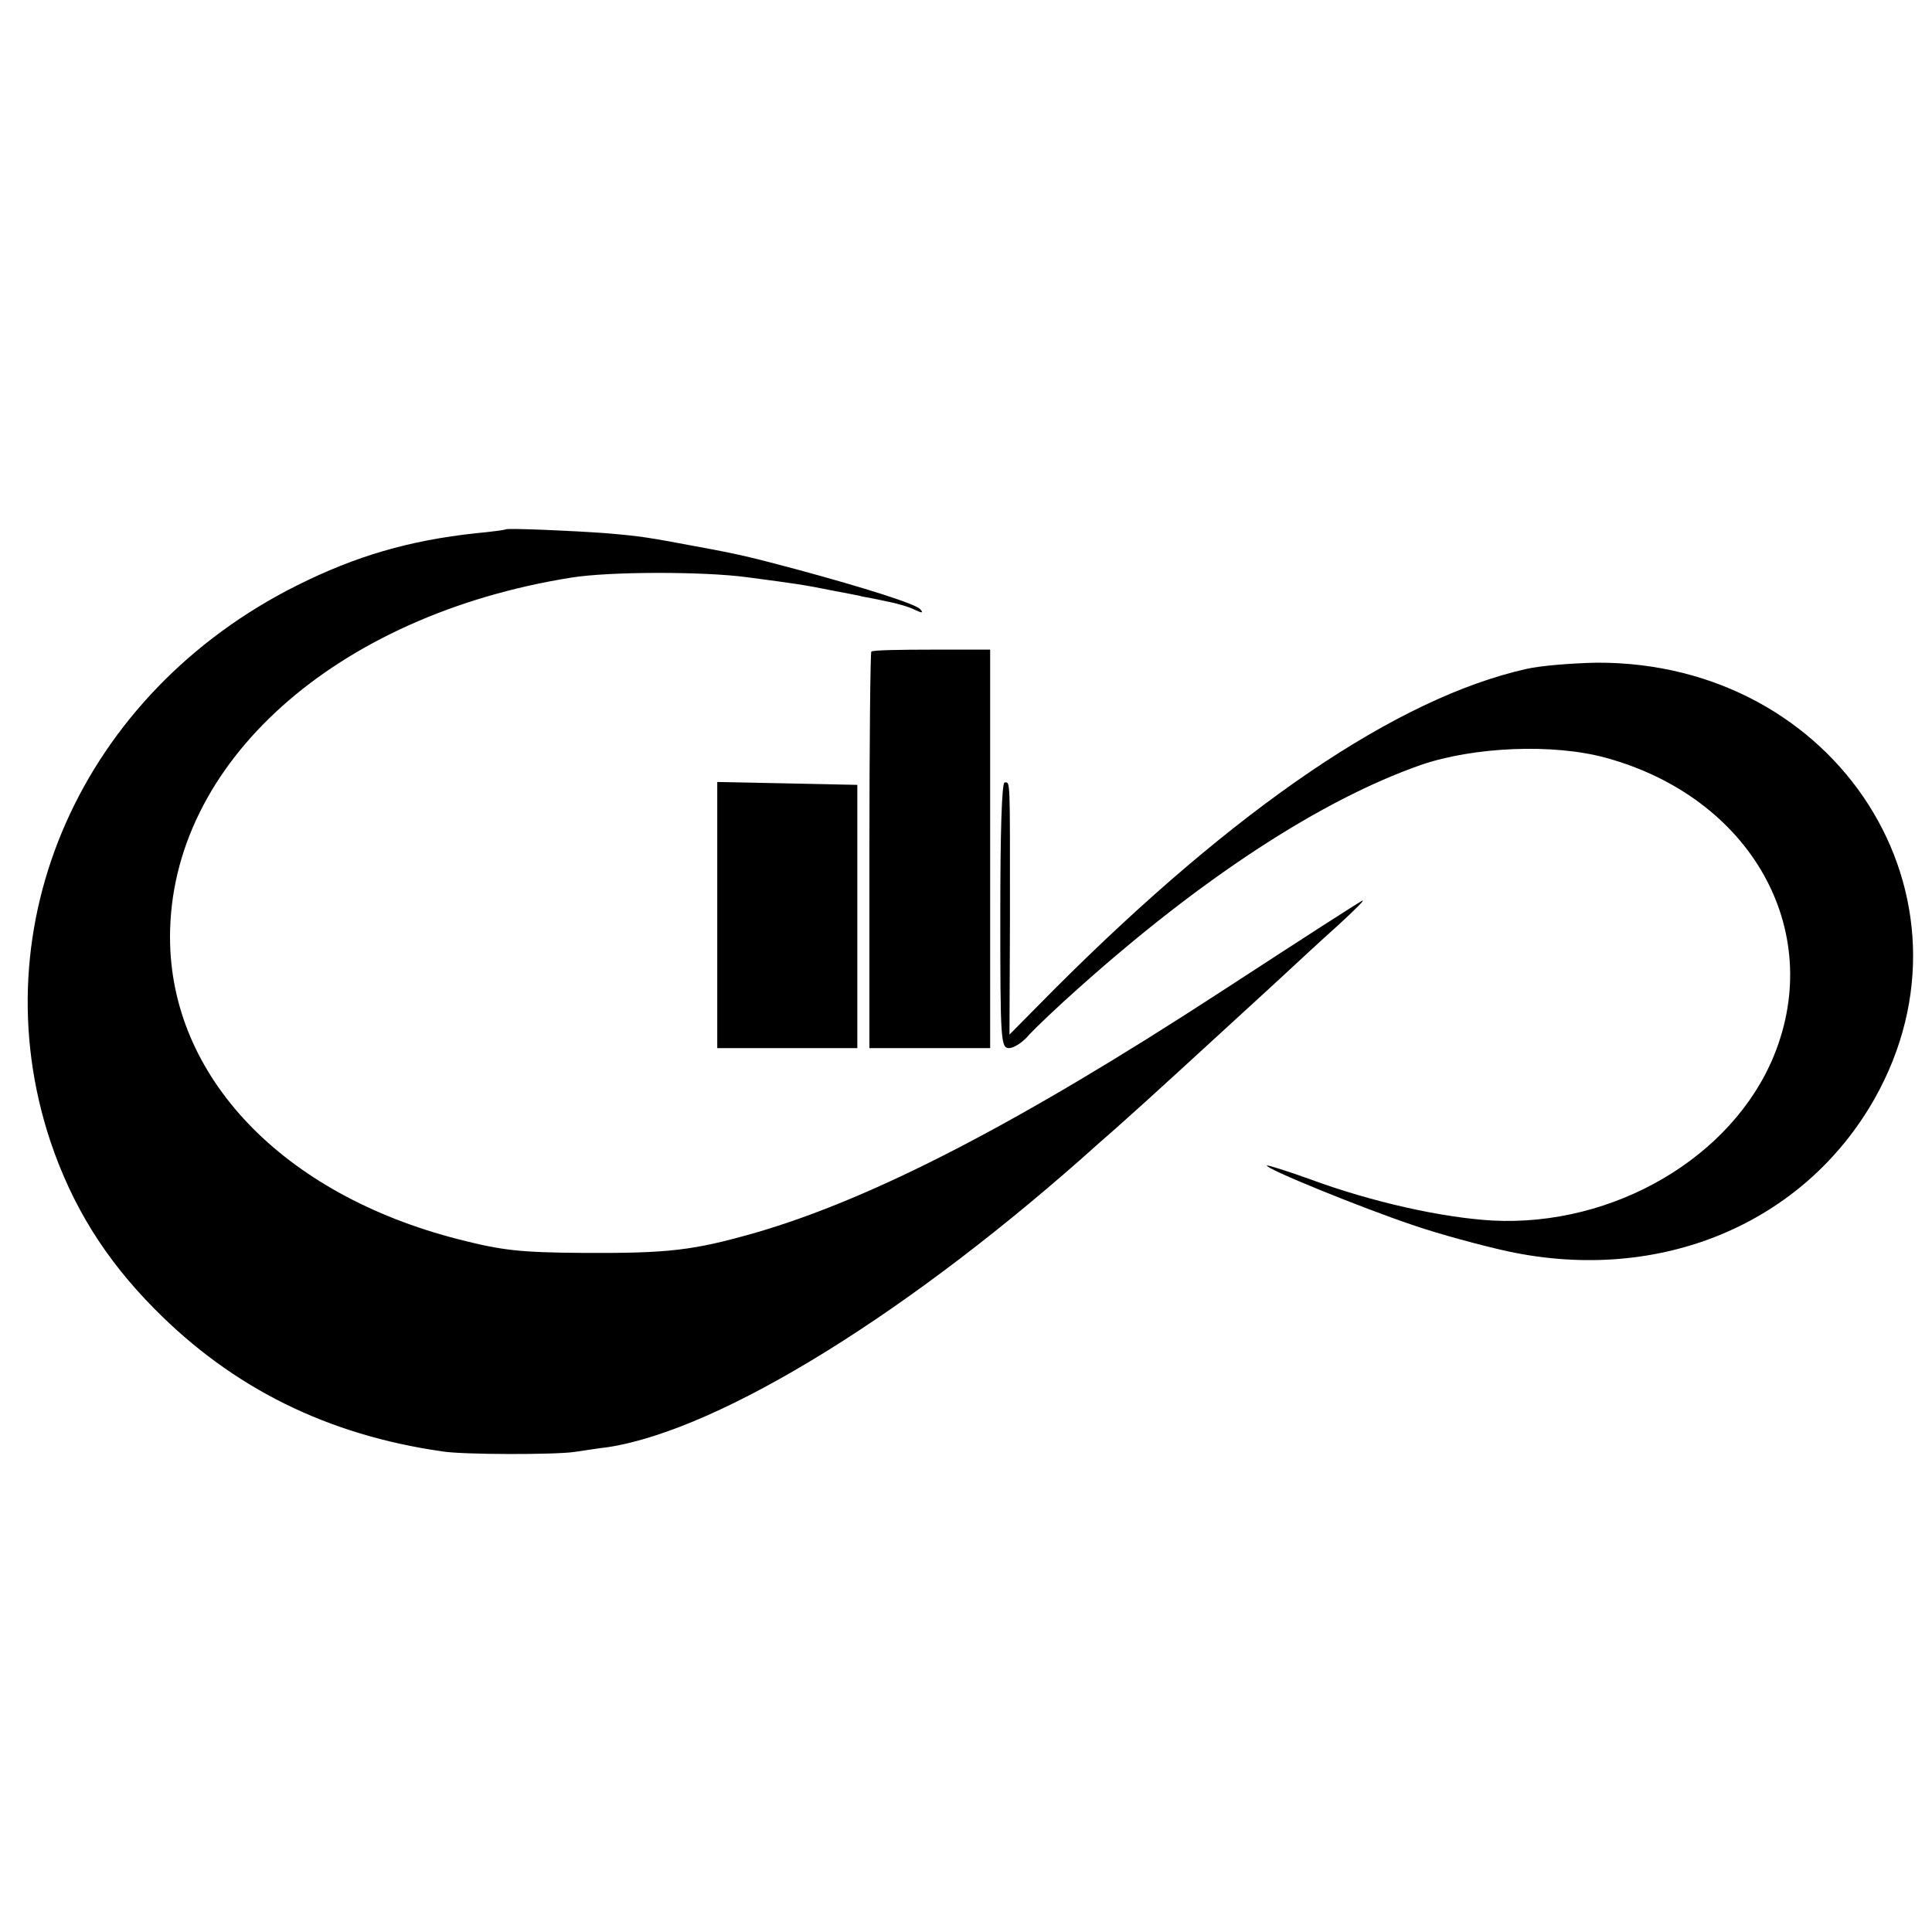 <?xml version="1.0" standalone="no"?>
<!DOCTYPE svg PUBLIC "-//W3C//DTD SVG 20010904//EN"
 "http://www.w3.org/TR/2001/REC-SVG-20010904/DTD/svg10.dtd">
<svg version="1.0" xmlns="http://www.w3.org/2000/svg"
 width="16pt" height="16pt" viewBox="0 0 16 16"
 preserveAspectRatio="xMidYMid meet">
<g transform="translate(0,16) scale(0.004,-0.004)"
fill="#000000" stroke="none">
<path d="M1047 2904 c-1 -1 -29 -5 -62 -8 -138 -15 -248 -47 -370 -108 -446
-223 -659 -703 -511 -1150 45 -134 113 -244 216 -348 162 -164 358 -261 596
-295 43 -7 235 -7 274 -1 14 2 45 7 70 10 234 37 627 280 1015 629 22 19 50
44 61 54 22 19 177 161 299 273 39 36 99 92 135 124 36 33 58 55 50 51 -16 -9
-109 -69 -295 -190 -415 -270 -716 -426 -960 -497 -130 -37 -179 -43 -360 -42
-128 1 -165 5 -255 28 -365 93 -598 337 -598 626 0 360 342 666 830 744 79 13
275 13 364 1 99 -13 120 -16 174 -27 30 -6 60 -11 65 -13 6 -1 28 -5 50 -10
22 -4 49 -12 60 -18 15 -7 17 -6 10 2 -11 11 -111 43 -255 82 -94 25 -117 31
-210 48 -96 18 -113 21 -185 27 -65 5 -205 11 -208 8z"/>
<path d="M1804 2651 c-2 -2 -4 -188 -4 -413 l0 -408 125 0 125 0 0 413 0 412
-121 0 c-66 0 -122 -1 -125 -4z"/>
<path d="M3160 2615 c-267 -60 -600 -286 -977 -663 l-93 -94 1 234 c0 302 1
288 -11 288 -6 0 -9 -105 -9 -275 0 -258 1 -275 18 -275 10 0 29 12 42 28 14
15 60 59 103 97 256 229 502 389 707 461 110 38 275 45 384 15 299 -82 454
-355 348 -616 -86 -211 -332 -355 -583 -342 -104 6 -249 38 -379 86 -47 17
-86 29 -88 28 -5 -6 197 -88 301 -123 55 -19 144 -43 199 -55 314 -67 611 57
758 316 235 417 -76 905 -575 903 -50 -1 -116 -6 -146 -13z"/>
<path d="M1485 2105 l0 -275 145 0 145 0 0 273 0 272 -145 3 -145 3 0 -276z"/>
</g>
</svg>
